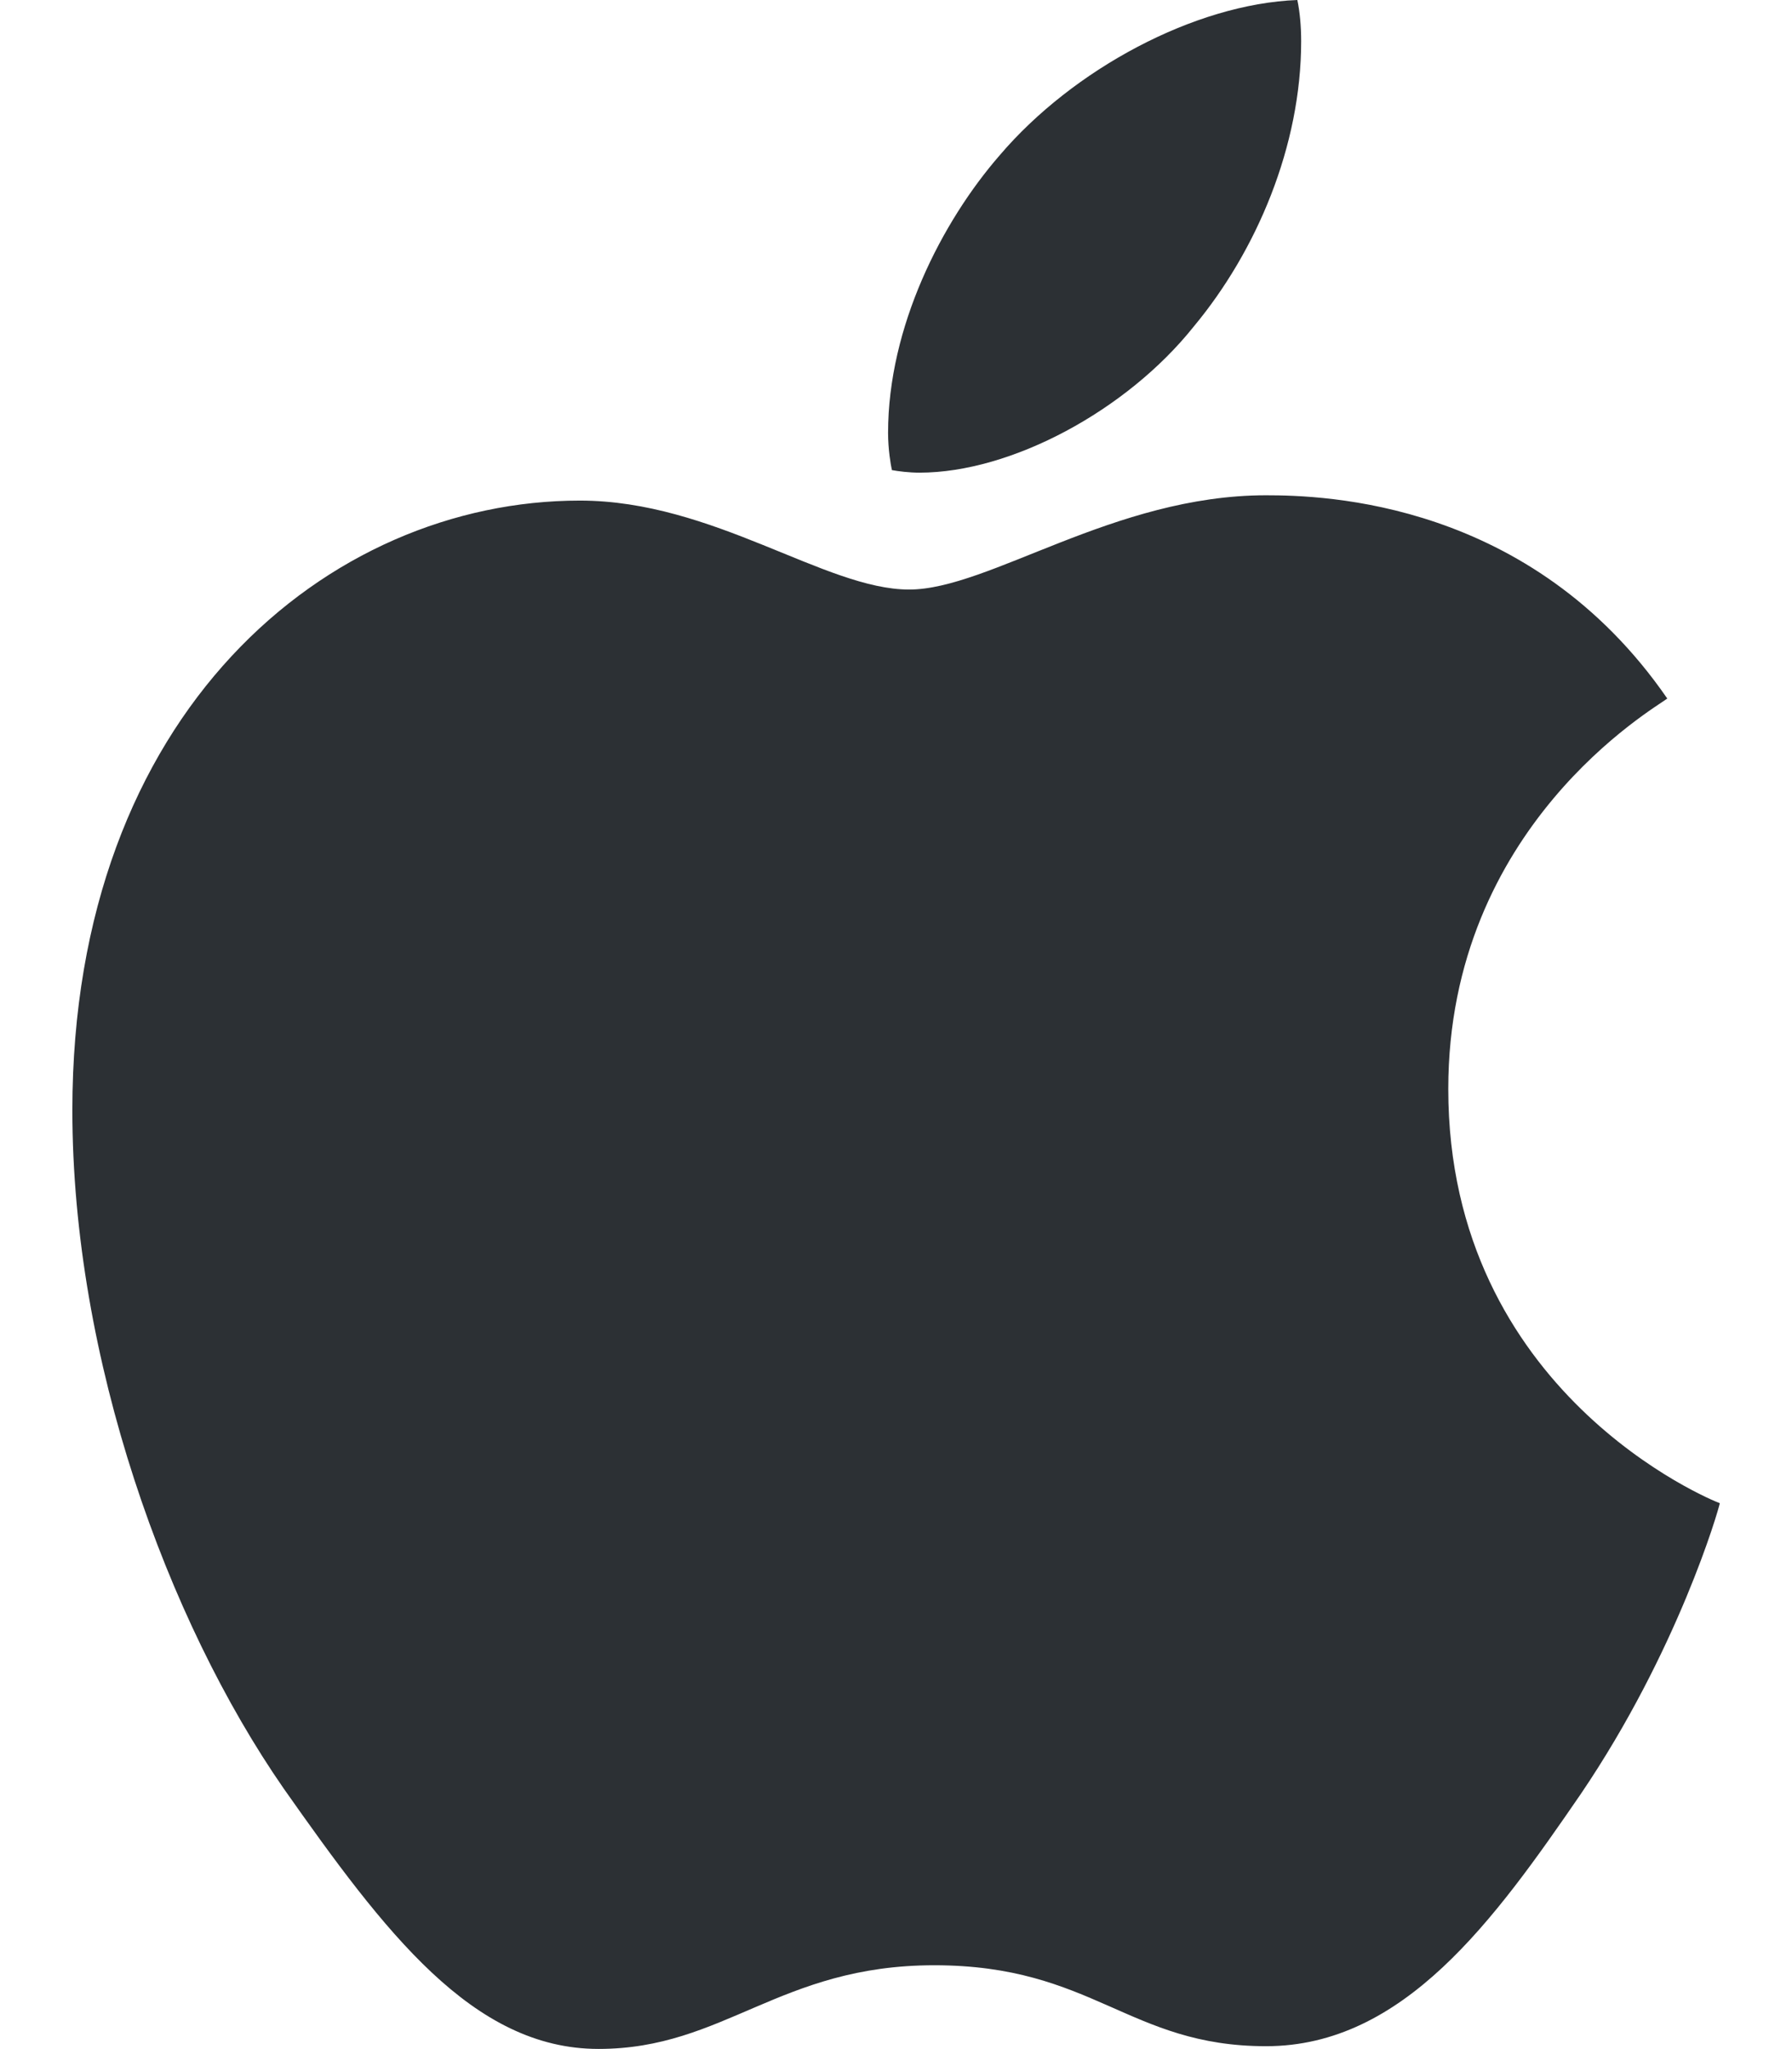 <svg width="21" height="24" fill="none" xmlns="http://www.w3.org/2000/svg"><g clip-path="url('#clip0_7031_43983')"><path d="M19.538 8.182c-.138.108-2.566 1.492-2.566 4.572 0 3.561 3.09 4.821 3.182 4.852-.014.077-.49 1.726-1.629 3.406-1.015 1.478-2.075 2.954-3.688 2.954-1.612 0-2.027-.948-3.889-.948-1.814 0-2.46.98-3.934.98-1.475 0-2.505-1.368-3.688-3.048-1.37-1.973-2.478-5.038-2.478-7.947 0-4.665 2.997-7.14 5.947-7.14 1.568 0 2.875 1.042 3.859 1.042.937 0 2.398-1.104 4.181-1.104.676 0 3.104.062 4.703 2.38Zm-5.55-4.356c.738-.886 1.26-2.115 1.26-3.344 0-.17-.015-.343-.045-.482-1.2.046-2.628.809-3.489 1.82-.676.777-1.307 2.006-1.307 3.251 0 .187.031.375.045.435.076.014.2.03.323.03 1.077 0 2.43-.729 3.213-1.71Z" fill="#2C3034"/></g><defs><clipPath id="clip0_7031_43983"><path fill="#fff" transform="translate(.848)" d="M0 0h19.304v24H0z"/></clipPath></defs></svg>